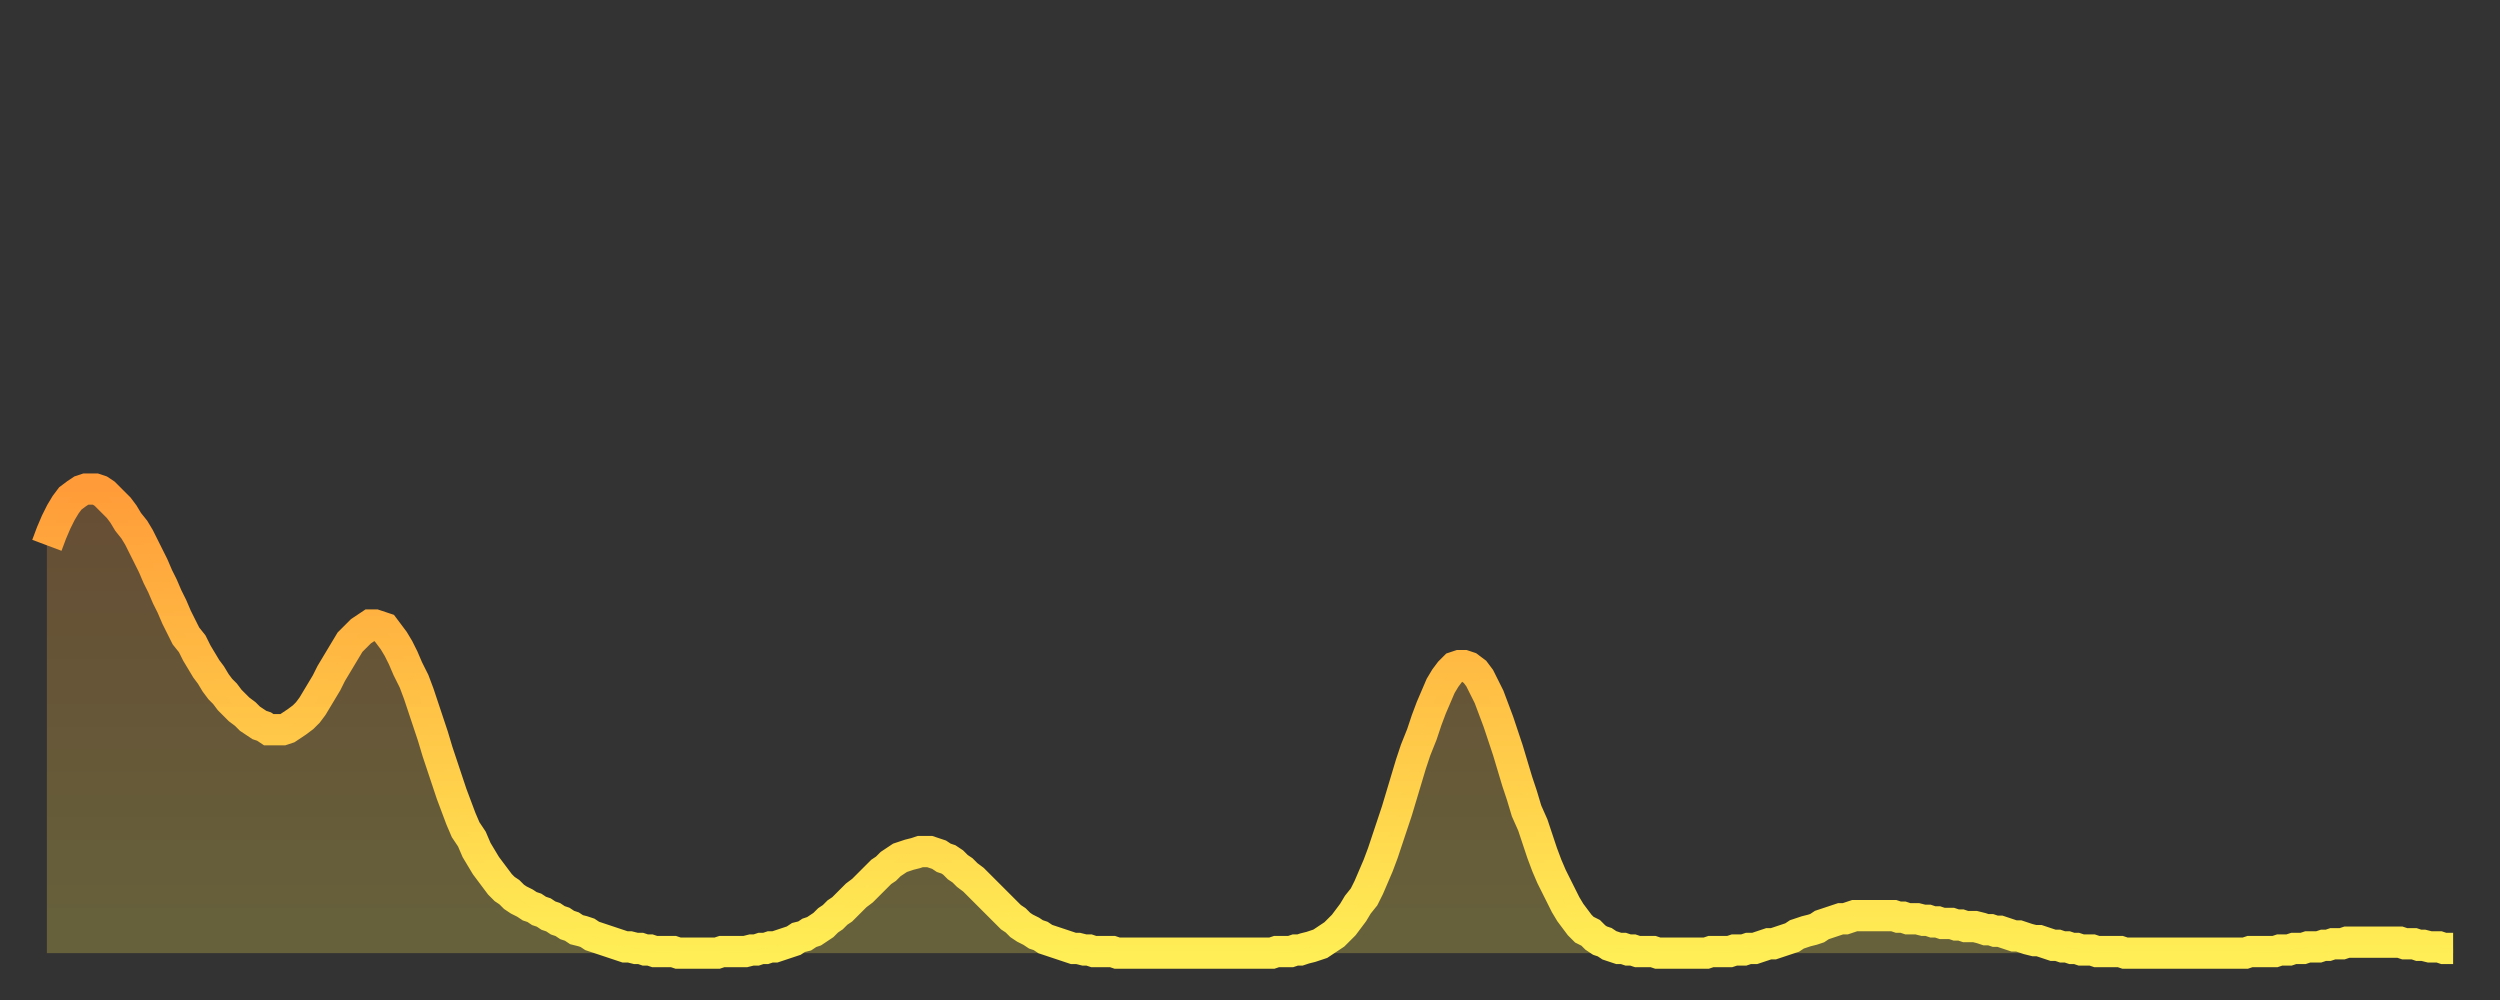 <?xml version="1.0" encoding="utf-8" ?>
<svg baseProfile="full" height="64" version="1.1" width="160" xmlns="http://www.w3.org/2000/svg" xmlns:ev="http://www.w3.org/2001/xml-events" xmlns:xlink="http://www.w3.org/1999/xlink"><rect width="100%" height="100%" fill="#333333" stroke="none"/><defs><linearGradient id="id508496" x1="0" x2="0" y1="0" y2="1"><stop offset="0%" stop-color="#ff9c39" /><stop offset="50%" stop-color="#ffc547" /><stop offset="100%" stop-color="#ffee55" /></linearGradient></defs><g transform="translate(3,3)"><g><path d="M 0.0 31.9 L 0.3 31.1 0.6 30.4 0.9 29.8 1.2 29.3 1.5 28.9 1.9 28.6 2.2 28.4 2.5 28.3 2.8 28.3 3.1 28.3 3.4 28.4 3.7 28.6 4.0 28.9 4.3 29.2 4.6 29.5 4.9 29.9 5.2 30.4 5.6 30.9 5.9 31.4 6.2 32.0 6.5 32.6 6.8 33.2 7.1 33.9 7.4 34.5 7.7 35.2 8.0 35.8 8.3 36.5 8.6 37.1 8.9 37.7 9.3 38.2 9.6 38.8 9.9 39.3 10.2 39.8 10.5 40.2 10.8 40.7 11.1 41.1 11.4 41.4 11.7 41.8 12.0 42.1 12.3 42.4 12.7 42.7 13.0 43.0 13.3 43.2 13.6 43.4 13.9 43.5 14.2 43.7 14.5 43.7 14.8 43.7 15.1 43.7 15.4 43.6 15.7 43.4 16.0 43.2 16.4 42.9 16.7 42.6 17.0 42.2 17.3 41.7 17.6 41.2 17.9 40.7 18.2 40.1 18.5 39.6 18.8 39.1 19.1 38.6 19.4 38.1 19.8 37.7 20.1 37.4 20.4 37.2 20.7 37.0 21.0 37.0 21.3 37.1 21.6 37.2 21.9 37.6 22.2 38.0 22.5 38.5 22.8 39.1 23.1 39.8 23.5 40.6 23.8 41.4 24.1 42.3 24.4 43.2 24.7 44.1 25.0 45.1 25.3 46.0 25.6 46.9 25.9 47.8 26.2 48.6 26.5 49.4 26.8 50.1 27.2 50.7 27.5 51.4 27.8 51.9 28.1 52.4 28.4 52.8 28.7 53.2 29.0 53.6 29.3 53.9 29.6 54.1 29.9 54.4 30.2 54.6 30.6 54.8 30.9 55.0 31.2 55.1 31.5 55.3 31.8 55.4 32.1 55.6 32.4 55.7 32.7 55.9 33.0 56.0 33.3 56.2 33.6 56.3 33.9 56.5 34.3 56.6 34.6 56.7 34.9 56.9 35.2 57.0 35.5 57.1 35.8 57.2 36.1 57.3 36.4 57.4 36.7 57.5 37.0 57.6 37.3 57.6 37.7 57.7 38.0 57.7 38.3 57.8 38.6 57.8 38.9 57.9 39.2 57.9 39.5 57.9 39.8 57.9 40.1 57.9 40.4 58.0 40.7 58.0 41.0 58.0 41.4 58.0 41.7 58.0 42.0 58.0 42.3 58.0 42.6 58.0 42.9 58.0 43.2 57.9 43.5 57.9 43.8 57.9 44.1 57.9 44.4 57.9 44.7 57.9 45.1 57.8 45.4 57.8 45.7 57.7 46.0 57.7 46.3 57.6 46.6 57.6 46.9 57.5 47.2 57.4 47.5 57.3 47.8 57.2 48.1 57.0 48.5 56.9 48.8 56.7 49.1 56.6 49.4 56.4 49.7 56.2 50.0 55.9 50.3 55.7 50.6 55.4 50.9 55.2 51.2 54.9 51.5 54.6 51.8 54.3 52.2 54.0 52.5 53.7 52.8 53.4 53.1 53.1 53.4 52.8 53.7 52.6 54.0 52.3 54.3 52.1 54.6 51.9 54.9 51.8 55.2 51.7 55.6 51.6 55.9 51.5 56.2 51.5 56.5 51.5 56.8 51.6 57.1 51.7 57.4 51.9 57.7 52.0 58.0 52.2 58.3 52.5 58.6 52.7 58.9 53.0 59.3 53.3 59.6 53.6 59.9 53.9 60.2 54.2 60.5 54.5 60.8 54.8 61.1 55.1 61.4 55.4 61.7 55.7 62.0 55.9 62.3 56.2 62.6 56.4 63.0 56.6 63.3 56.8 63.6 56.9 63.9 57.1 64.2 57.2 64.5 57.3 64.8 57.4 65.1 57.5 65.4 57.6 65.7 57.7 66.0 57.7 66.4 57.8 66.7 57.8 67.0 57.9 67.3 57.9 67.6 57.9 67.9 57.9 68.2 57.9 68.5 58.0 68.8 58.0 69.1 58.0 69.4 58.0 69.7 58.0 70.1 58.0 70.4 58.0 70.7 58.0 71.0 58.0 71.3 58.0 71.6 58.0 71.9 58.0 72.2 58.0 72.5 58.0 72.8 58.0 73.1 58.0 73.5 58.0 73.8 58.0 74.1 58.0 74.4 58.0 74.7 58.0 75.0 58.0 75.3 58.0 75.6 58.0 75.9 58.0 76.2 58.0 76.5 58.0 76.8 58.0 77.2 58.0 77.5 58.0 77.8 58.0 78.1 58.0 78.4 58.0 78.7 57.9 79.0 57.9 79.3 57.9 79.6 57.9 79.9 57.8 80.2 57.8 80.5 57.7 80.9 57.6 81.2 57.5 81.5 57.4 81.8 57.2 82.1 57.0 82.4 56.8 82.7 56.5 83.0 56.2 83.3 55.8 83.6 55.4 83.9 54.9 84.3 54.4 84.6 53.8 84.9 53.1 85.2 52.4 85.5 51.6 85.8 50.7 86.1 49.8 86.4 48.9 86.7 47.9 87.0 46.9 87.3 45.9 87.6 45.0 88.0 44.0 88.3 43.1 88.6 42.3 88.9 41.6 89.2 40.9 89.5 40.4 89.8 40.0 90.1 39.7 90.4 39.6 90.7 39.6 91.0 39.7 91.4 40.0 91.7 40.4 92.0 41.0 92.3 41.6 92.6 42.4 92.9 43.2 93.2 44.1 93.5 45.0 93.8 46.0 94.1 47.0 94.4 47.9 94.7 48.9 95.1 49.8 95.4 50.7 95.7 51.6 96.0 52.4 96.3 53.1 96.6 53.7 96.9 54.3 97.2 54.9 97.5 55.4 97.8 55.8 98.1 56.2 98.4 56.5 98.8 56.7 99.1 57.0 99.4 57.2 99.7 57.3 100.0 57.5 100.3 57.6 100.6 57.7 100.9 57.7 101.2 57.8 101.5 57.8 101.8 57.9 102.2 57.9 102.5 57.9 102.8 57.9 103.1 58.0 103.4 58.0 103.7 58.0 104.0 58.0 104.3 58.0 104.6 58.0 104.9 58.0 105.2 58.0 105.5 58.0 105.9 58.0 106.2 58.0 106.5 57.9 106.8 57.9 107.1 57.9 107.4 57.9 107.7 57.9 108.0 57.8 108.3 57.8 108.6 57.8 108.9 57.7 109.3 57.7 109.6 57.6 109.9 57.5 110.2 57.4 110.5 57.4 110.8 57.3 111.1 57.2 111.4 57.1 111.7 57.0 112.0 56.8 112.3 56.7 112.6 56.6 113.0 56.5 113.3 56.4 113.6 56.2 113.9 56.1 114.2 56.0 114.5 55.9 114.8 55.8 115.1 55.8 115.4 55.7 115.7 55.6 116.0 55.6 116.3 55.6 116.7 55.6 117.0 55.6 117.3 55.6 117.6 55.6 117.9 55.6 118.2 55.6 118.5 55.7 118.8 55.7 119.1 55.8 119.4 55.8 119.7 55.8 120.1 55.9 120.4 55.9 120.7 56.0 121.0 56.0 121.3 56.1 121.6 56.1 121.9 56.1 122.2 56.2 122.5 56.2 122.8 56.3 123.1 56.3 123.4 56.3 123.8 56.4 124.1 56.5 124.4 56.5 124.7 56.6 125.0 56.6 125.3 56.7 125.6 56.8 125.9 56.9 126.2 56.9 126.5 57.0 126.8 57.1 127.2 57.2 127.5 57.2 127.8 57.3 128.1 57.4 128.4 57.5 128.7 57.5 129.0 57.6 129.3 57.6 129.6 57.7 129.9 57.7 130.2 57.8 130.5 57.8 130.9 57.8 131.2 57.9 131.5 57.9 131.8 57.9 132.1 57.9 132.4 57.9 132.7 57.9 133.0 58.0 133.3 58.0 133.6 58.0 133.9 58.0 134.2 58.0 134.6 58.0 134.9 58.0 135.2 58.0 135.5 58.0 135.8 58.0 136.1 58.0 136.4 58.0 136.7 58.0 137.0 58.0 137.3 58.0 137.6 58.0 138.0 58.0 138.3 58.0 138.6 58.0 138.9 58.0 139.2 58.0 139.5 58.0 139.8 58.0 140.1 58.0 140.4 58.0 140.7 58.0 141.0 57.9 141.3 57.9 141.7 57.9 142.0 57.9 142.3 57.9 142.6 57.9 142.9 57.8 143.2 57.8 143.5 57.8 143.8 57.7 144.1 57.7 144.4 57.7 144.7 57.6 145.1 57.6 145.4 57.6 145.7 57.5 146.0 57.5 146.3 57.4 146.6 57.4 146.9 57.4 147.2 57.3 147.5 57.3 147.8 57.3 148.1 57.3 148.4 57.3 148.8 57.3 149.1 57.3 149.4 57.3 149.7 57.3 150.0 57.3 150.3 57.3 150.6 57.3 150.9 57.4 151.2 57.4 151.5 57.4 151.8 57.5 152.1 57.5 152.5 57.6 152.8 57.6 153.1 57.6 153.4 57.7 153.7 57.7 154.0 57.7" fill="none" id="graph-curve" opacity="1" stroke="url(#id508496)" stroke-width="2" /><path d="M 0 58 L 0.0 31.9 0.3 31.1 0.6 30.4 0.9 29.8 1.2 29.3 1.5 28.9 1.9 28.6 2.2 28.4 2.5 28.3 2.8 28.3 3.1 28.3 3.4 28.4 3.7 28.6 4.0 28.9 4.3 29.2 4.6 29.5 4.9 29.9 5.2 30.4 5.6 30.9 5.9 31.4 6.2 32.0 6.5 32.6 6.8 33.2 7.1 33.9 7.4 34.5 7.7 35.2 8.0 35.8 8.3 36.5 8.6 37.1 8.9 37.7 9.3 38.2 9.6 38.8 9.9 39.3 10.2 39.8 10.5 40.2 10.8 40.7 11.1 41.1 11.4 41.4 11.7 41.8 12.0 42.1 12.3 42.4 12.7 42.7 13.0 43.0 13.3 43.2 13.6 43.4 13.9 43.5 14.2 43.7 14.5 43.7 14.8 43.7 15.1 43.7 15.4 43.6 15.7 43.4 16.0 43.2 16.4 42.9 16.7 42.6 17.0 42.2 17.3 41.7 17.6 41.2 17.9 40.7 18.2 40.1 18.5 39.6 18.8 39.1 19.1 38.6 19.4 38.1 19.8 37.7 20.1 37.4 20.4 37.2 20.7 37.0 21.0 37.0 21.3 37.1 21.6 37.2 21.9 37.6 22.2 38.0 22.5 38.5 22.8 39.1 23.1 39.8 23.5 40.6 23.8 41.4 24.1 42.3 24.4 43.2 24.7 44.1 25.0 45.1 25.3 46.0 25.6 46.9 25.9 47.8 26.2 48.6 26.5 49.4 26.8 50.1 27.2 50.7 27.5 51.4 27.8 51.9 28.1 52.4 28.4 52.8 28.7 53.2 29.0 53.6 29.3 53.9 29.6 54.1 29.9 54.4 30.2 54.6 30.6 54.8 30.9 55.0 31.2 55.1 31.5 55.3 31.8 55.4 32.1 55.6 32.4 55.7 32.7 55.9 33.0 56.0 33.3 56.2 33.6 56.3 33.9 56.5 34.3 56.6 34.6 56.7 34.9 56.9 35.2 57.0 35.5 57.1 35.8 57.2 36.1 57.3 36.4 57.4 36.7 57.5 37.0 57.6 37.3 57.6 37.7 57.7 38.0 57.7 38.3 57.8 38.6 57.8 38.9 57.9 39.2 57.9 39.5 57.9 39.8 57.9 40.1 57.9 40.4 58.0 40.7 58.0 41.0 58.0 41.4 58.0 41.7 58.0 42.0 58.0 42.3 58.0 42.6 58.0 42.9 58.0 43.2 57.9 43.5 57.9 43.8 57.9 44.1 57.9 44.4 57.9 44.7 57.9 45.1 57.8 45.4 57.8 45.7 57.7 46.0 57.7 46.3 57.6 46.6 57.6 46.9 57.5 47.2 57.4 47.5 57.3 47.8 57.2 48.1 57.0 48.5 56.9 48.8 56.7 49.1 56.6 49.4 56.4 49.7 56.2 50.0 55.9 50.3 55.7 50.6 55.4 50.9 55.2 51.2 54.9 51.5 54.6 51.8 54.3 52.2 54.0 52.5 53.7 52.8 53.4 53.1 53.1 53.4 52.8 53.7 52.6 54.0 52.3 54.3 52.1 54.6 51.9 54.9 51.8 55.2 51.7 55.6 51.6 55.9 51.5 56.2 51.5 56.5 51.5 56.8 51.6 57.1 51.7 57.4 51.9 57.7 52.0 58.0 52.2 58.3 52.5 58.6 52.7 58.9 53.0 59.3 53.3 59.6 53.6 59.9 53.9 60.2 54.2 60.5 54.5 60.8 54.8 61.1 55.1 61.4 55.4 61.7 55.7 62.0 55.9 62.3 56.2 62.6 56.4 63.0 56.6 63.3 56.8 63.6 56.9 63.9 57.1 64.2 57.2 64.5 57.3 64.8 57.4 65.1 57.5 65.4 57.6 65.7 57.7 66.0 57.7 66.4 57.8 66.7 57.8 67.0 57.9 67.3 57.9 67.6 57.9 67.9 57.9 68.2 57.9 68.5 58.0 68.8 58.0 69.1 58.0 69.4 58.0 69.7 58.0 70.1 58.0 70.4 58.0 70.7 58.0 71.0 58.0 71.3 58.0 71.6 58.0 71.9 58.0 72.2 58.0 72.5 58.0 72.8 58.0 73.1 58.0 73.5 58.0 73.8 58.0 74.1 58.0 74.4 58.0 74.7 58.0 75.0 58.0 75.3 58.0 75.6 58.0 75.9 58.0 76.2 58.0 76.5 58.0 76.8 58.0 77.2 58.0 77.5 58.0 77.8 58.0 78.1 58.0 78.4 58.0 78.7 57.9 79.0 57.9 79.3 57.9 79.6 57.9 79.9 57.8 80.2 57.8 80.5 57.7 80.9 57.6 81.2 57.5 81.5 57.4 81.8 57.2 82.1 57.0 82.4 56.8 82.7 56.5 83.0 56.2 83.3 55.8 83.6 55.4 83.9 54.9 84.3 54.4 84.6 53.8 84.9 53.1 85.2 52.4 85.5 51.6 85.8 50.7 86.1 49.8 86.4 48.9 86.7 47.9 87.0 46.9 87.3 45.9 87.6 45.0 88.0 44.0 88.3 43.1 88.6 42.3 88.9 41.6 89.2 40.9 89.5 40.4 89.8 40.0 90.1 39.7 90.4 39.6 90.7 39.6 91.0 39.7 91.4 40.0 91.7 40.4 92.0 41.0 92.3 41.6 92.6 42.4 92.9 43.2 93.2 44.1 93.5 45.0 93.8 46.0 94.1 47.0 94.4 47.9 94.7 48.9 95.1 49.8 95.4 50.7 95.7 51.6 96.0 52.4 96.3 53.1 96.6 53.7 96.9 54.3 97.2 54.9 97.5 55.4 97.8 55.8 98.1 56.2 98.4 56.5 98.8 56.7 99.1 57.0 99.4 57.2 99.7 57.3 100.0 57.5 100.3 57.6 100.6 57.7 100.9 57.7 101.2 57.8 101.5 57.8 101.8 57.9 102.2 57.9 102.5 57.9 102.8 57.9 103.1 58.0 103.4 58.0 103.7 58.0 104.0 58.0 104.3 58.0 104.6 58.0 104.9 58.0 105.2 58.0 105.5 58.0 105.9 58.0 106.2 58.0 106.5 57.9 106.8 57.9 107.1 57.9 107.4 57.9 107.7 57.9 108.0 57.8 108.3 57.8 108.6 57.8 108.9 57.7 109.3 57.7 109.6 57.6 109.9 57.5 110.2 57.4 110.5 57.4 110.8 57.3 111.1 57.2 111.4 57.1 111.7 57.0 112.0 56.8 112.3 56.7 112.6 56.6 113.0 56.5 113.3 56.4 113.6 56.2 113.9 56.1 114.2 56.0 114.5 55.9 114.8 55.8 115.1 55.8 115.4 55.7 115.7 55.6 116.0 55.6 116.3 55.6 116.7 55.6 117.0 55.6 117.3 55.6 117.6 55.6 117.9 55.6 118.2 55.6 118.5 55.7 118.8 55.7 119.1 55.8 119.4 55.8 119.7 55.8 120.1 55.9 120.4 55.9 120.7 56.0 121.0 56.0 121.3 56.1 121.6 56.1 121.9 56.1 122.2 56.2 122.5 56.2 122.8 56.3 123.1 56.3 123.4 56.3 123.8 56.4 124.1 56.5 124.4 56.5 124.7 56.6 125.0 56.6 125.3 56.7 125.6 56.8 125.9 56.9 126.2 56.9 126.5 57.0 126.8 57.1 127.2 57.2 127.5 57.2 127.8 57.3 128.1 57.4 128.4 57.5 128.7 57.5 129.0 57.6 129.3 57.6 129.6 57.7 129.9 57.7 130.2 57.8 130.5 57.8 130.9 57.8 131.2 57.9 131.5 57.9 131.8 57.9 132.1 57.9 132.4 57.9 132.7 57.9 133.0 58.0 133.3 58.0 133.6 58.0 133.9 58.0 134.2 58.0 134.6 58.0 134.9 58.0 135.2 58.0 135.5 58.0 135.8 58.0 136.1 58.0 136.4 58.0 136.7 58.0 137.0 58.0 137.3 58.0 137.6 58.0 138.0 58.0 138.3 58.0 138.6 58.0 138.9 58.0 139.2 58.0 139.5 58.0 139.8 58.0 140.1 58.0 140.4 58.0 140.7 58.0 141.0 57.9 141.3 57.9 141.7 57.9 142.0 57.9 142.3 57.9 142.6 57.9 142.9 57.8 143.2 57.8 143.5 57.8 143.8 57.7 144.1 57.7 144.4 57.7 144.7 57.6 145.1 57.6 145.4 57.6 145.7 57.5 146.0 57.5 146.3 57.4 146.6 57.4 146.9 57.4 147.2 57.3 147.5 57.3 147.8 57.3 148.1 57.3 148.4 57.3 148.8 57.3 149.1 57.3 149.4 57.3 149.7 57.3 150.0 57.3 150.3 57.3 150.6 57.3 150.9 57.4 151.2 57.4 151.5 57.4 151.8 57.5 152.1 57.5 152.5 57.6 152.8 57.6 153.1 57.6 153.4 57.7 153.7 57.7 154.0 57.7 154 58" fill="url(#id508496)" fill-opacity=".25" id="graph-shadow" /></g></g></svg>